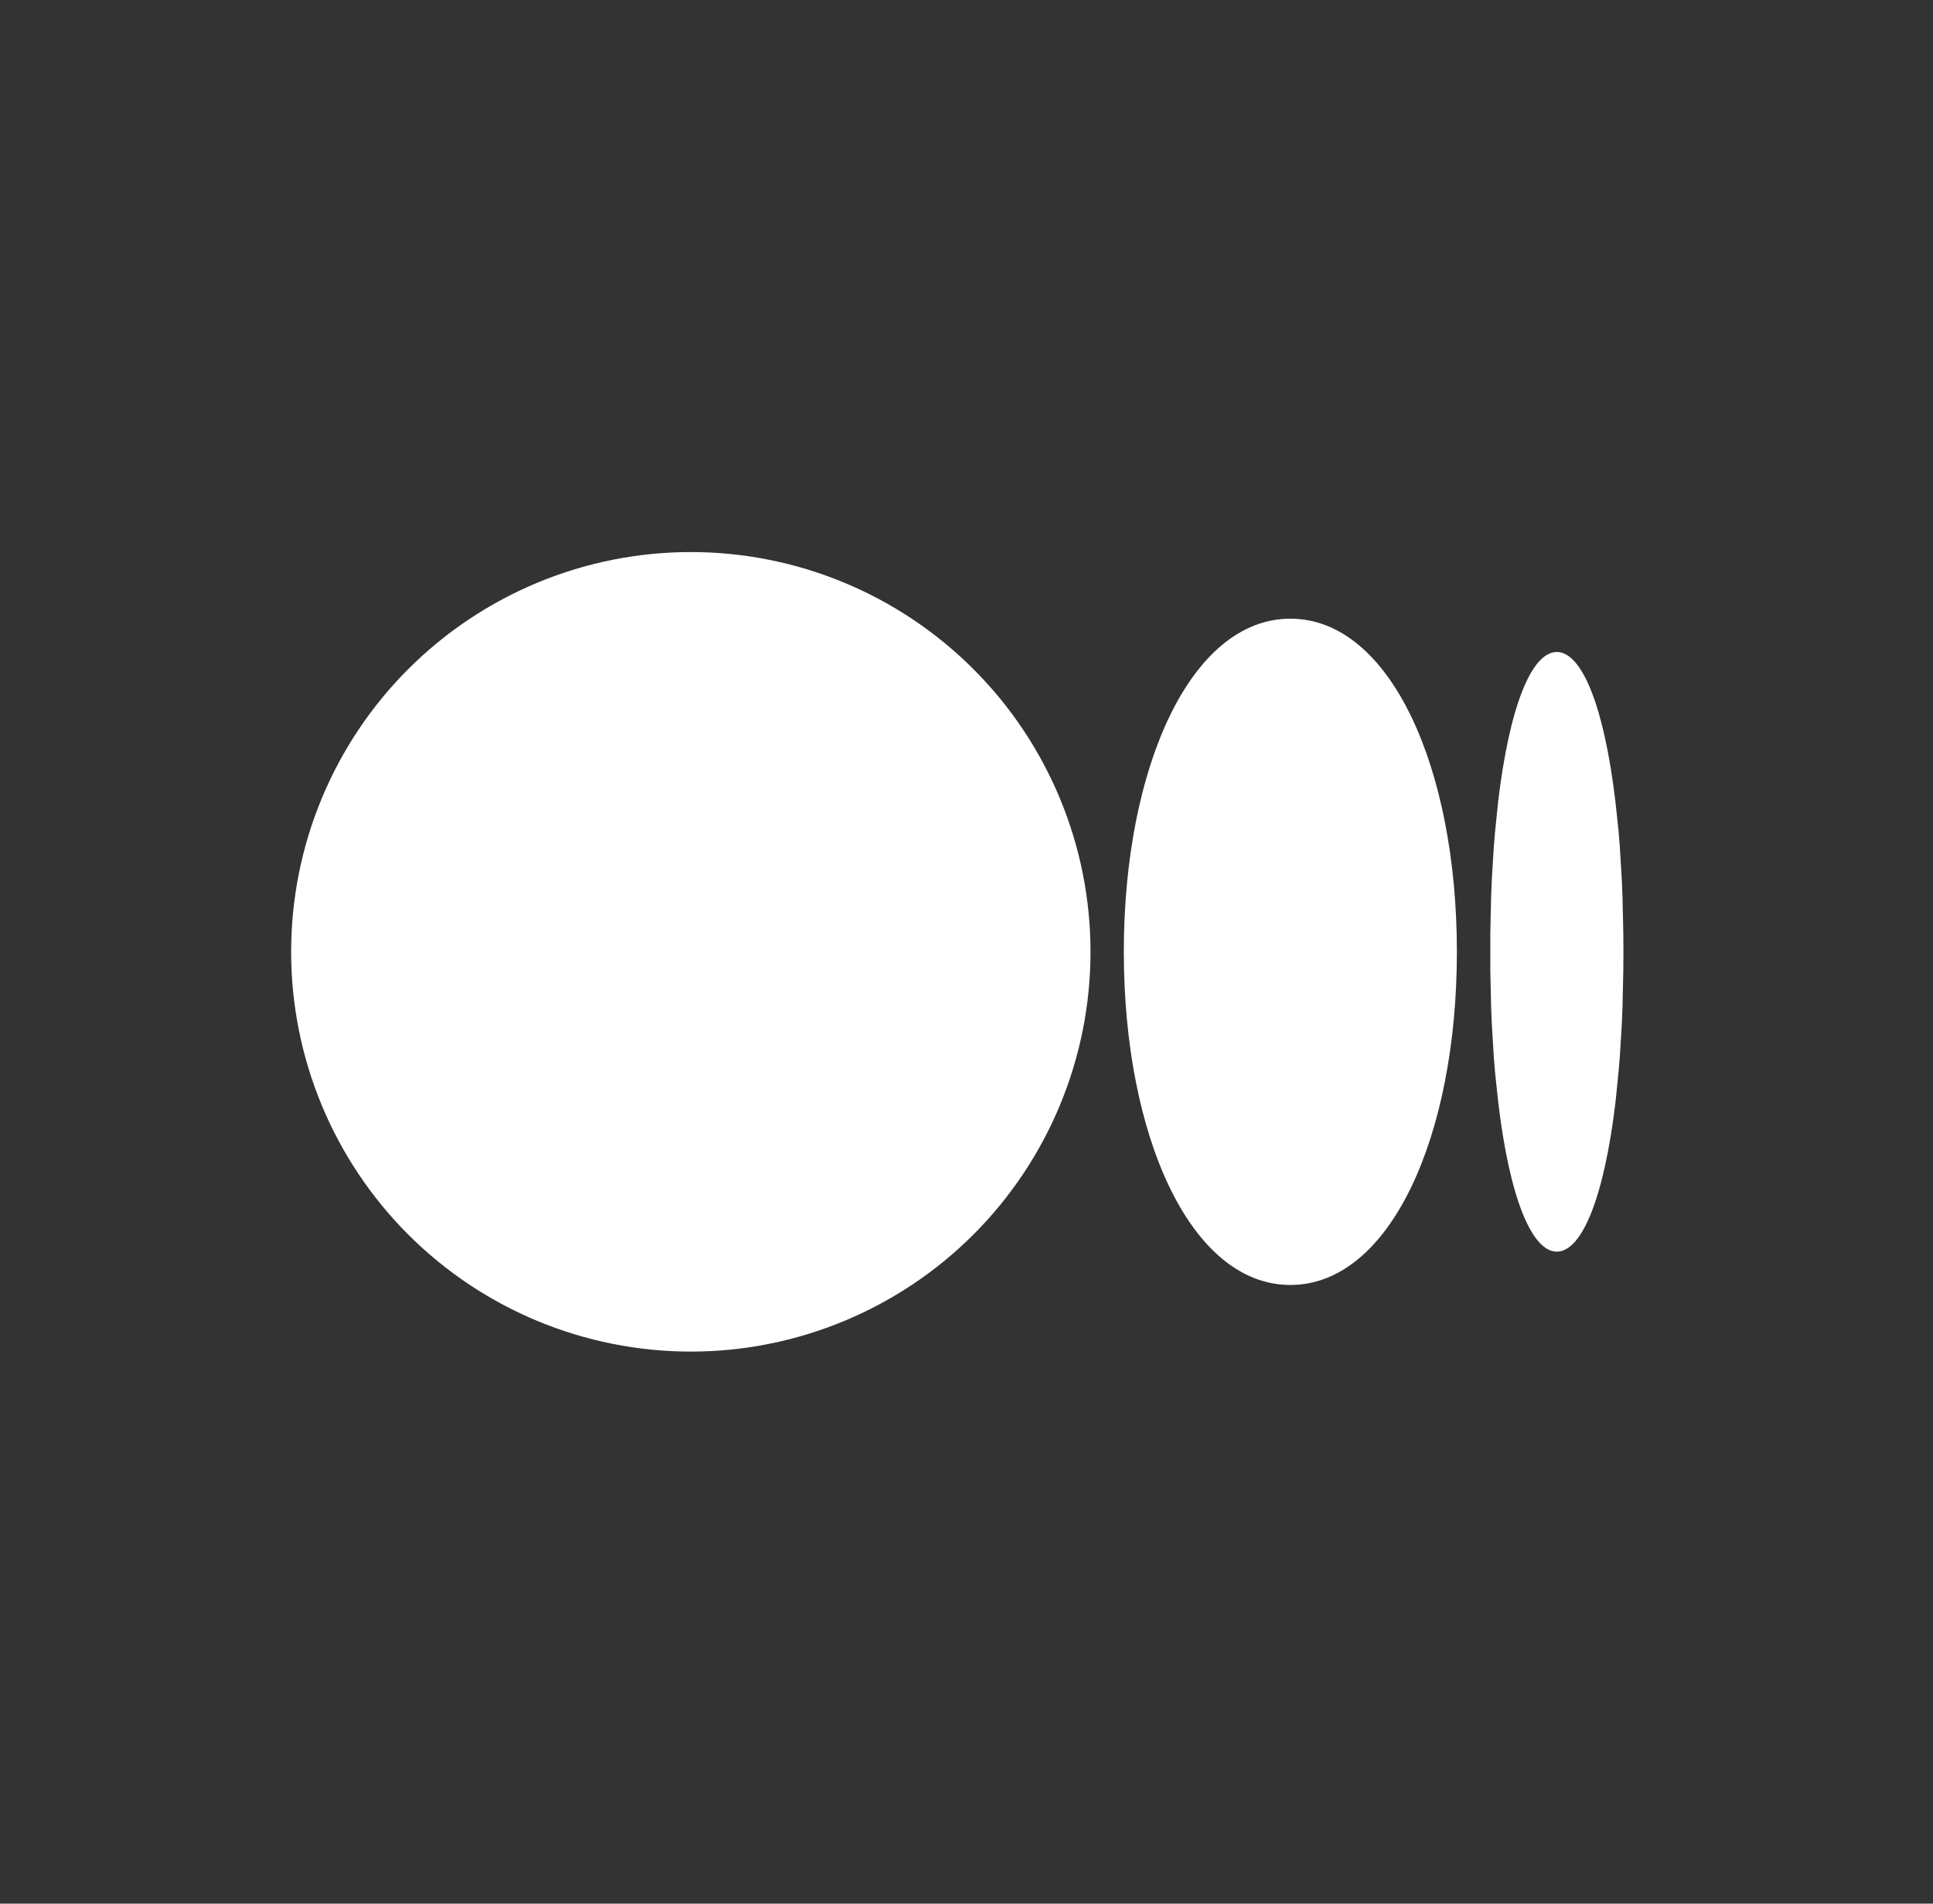 <svg width="65" height="64" viewBox="0 0 65 64" fill="none" xmlns="http://www.w3.org/2000/svg">
<rect x="0" y="0" width="65" height="64" fill="#333333" stroke="none"/>
<g clip-path="url(#clip0_447_792)">
<g clip-path="url(#clip1_447_792)">
<path d="M23.23 18.56C26.794 18.56 30.213 19.976 32.734 22.497C35.254 25.017 36.67 28.436 36.67 32C36.67 35.565 35.254 38.983 32.734 41.504C30.213 44.024 26.794 45.44 23.23 45.44C19.666 45.44 16.247 44.024 13.726 41.504C11.206 38.983 9.79 35.565 9.79 32C9.79 28.436 11.206 25.017 13.726 22.497C16.247 19.976 19.666 18.56 23.23 18.56ZM43.39 20.8C46.75 20.8 48.99 25.815 48.99 32C48.99 38.185 46.75 43.2 43.39 43.2C40.03 43.2 37.79 38.185 37.79 32C37.79 25.815 40.03 20.8 43.39 20.8ZM52.35 21.92C53.201 21.92 53.945 23.773 54.321 26.951L54.426 27.943L54.469 28.47L54.536 29.576L54.559 30.157L54.586 31.368L54.59 32L54.586 32.632L54.559 33.844L54.536 34.426L54.469 35.53L54.424 36.057L54.324 37.049C53.945 40.23 53.203 42.08 52.35 42.08C51.499 42.08 50.755 40.228 50.379 37.049L50.274 36.057C50.258 35.881 50.244 35.706 50.231 35.53L50.164 34.424C50.155 34.23 50.148 34.037 50.141 33.844L50.114 32.632V31.368L50.141 30.157L50.164 29.574L50.231 28.47L50.276 27.943L50.377 26.951C50.755 23.77 51.497 21.92 52.35 21.92Z" fill="white"/>
</g>
</g>
<defs>
<clipPath id="clip0_447_792">
<rect width="64" height="64" fill="white" transform="translate(0.19)"/>
</clipPath>
<clipPath id="clip1_447_792">
<rect width="64" height="64" fill="white" transform="translate(0.19)"/>
</clipPath>
</defs>
</svg>
